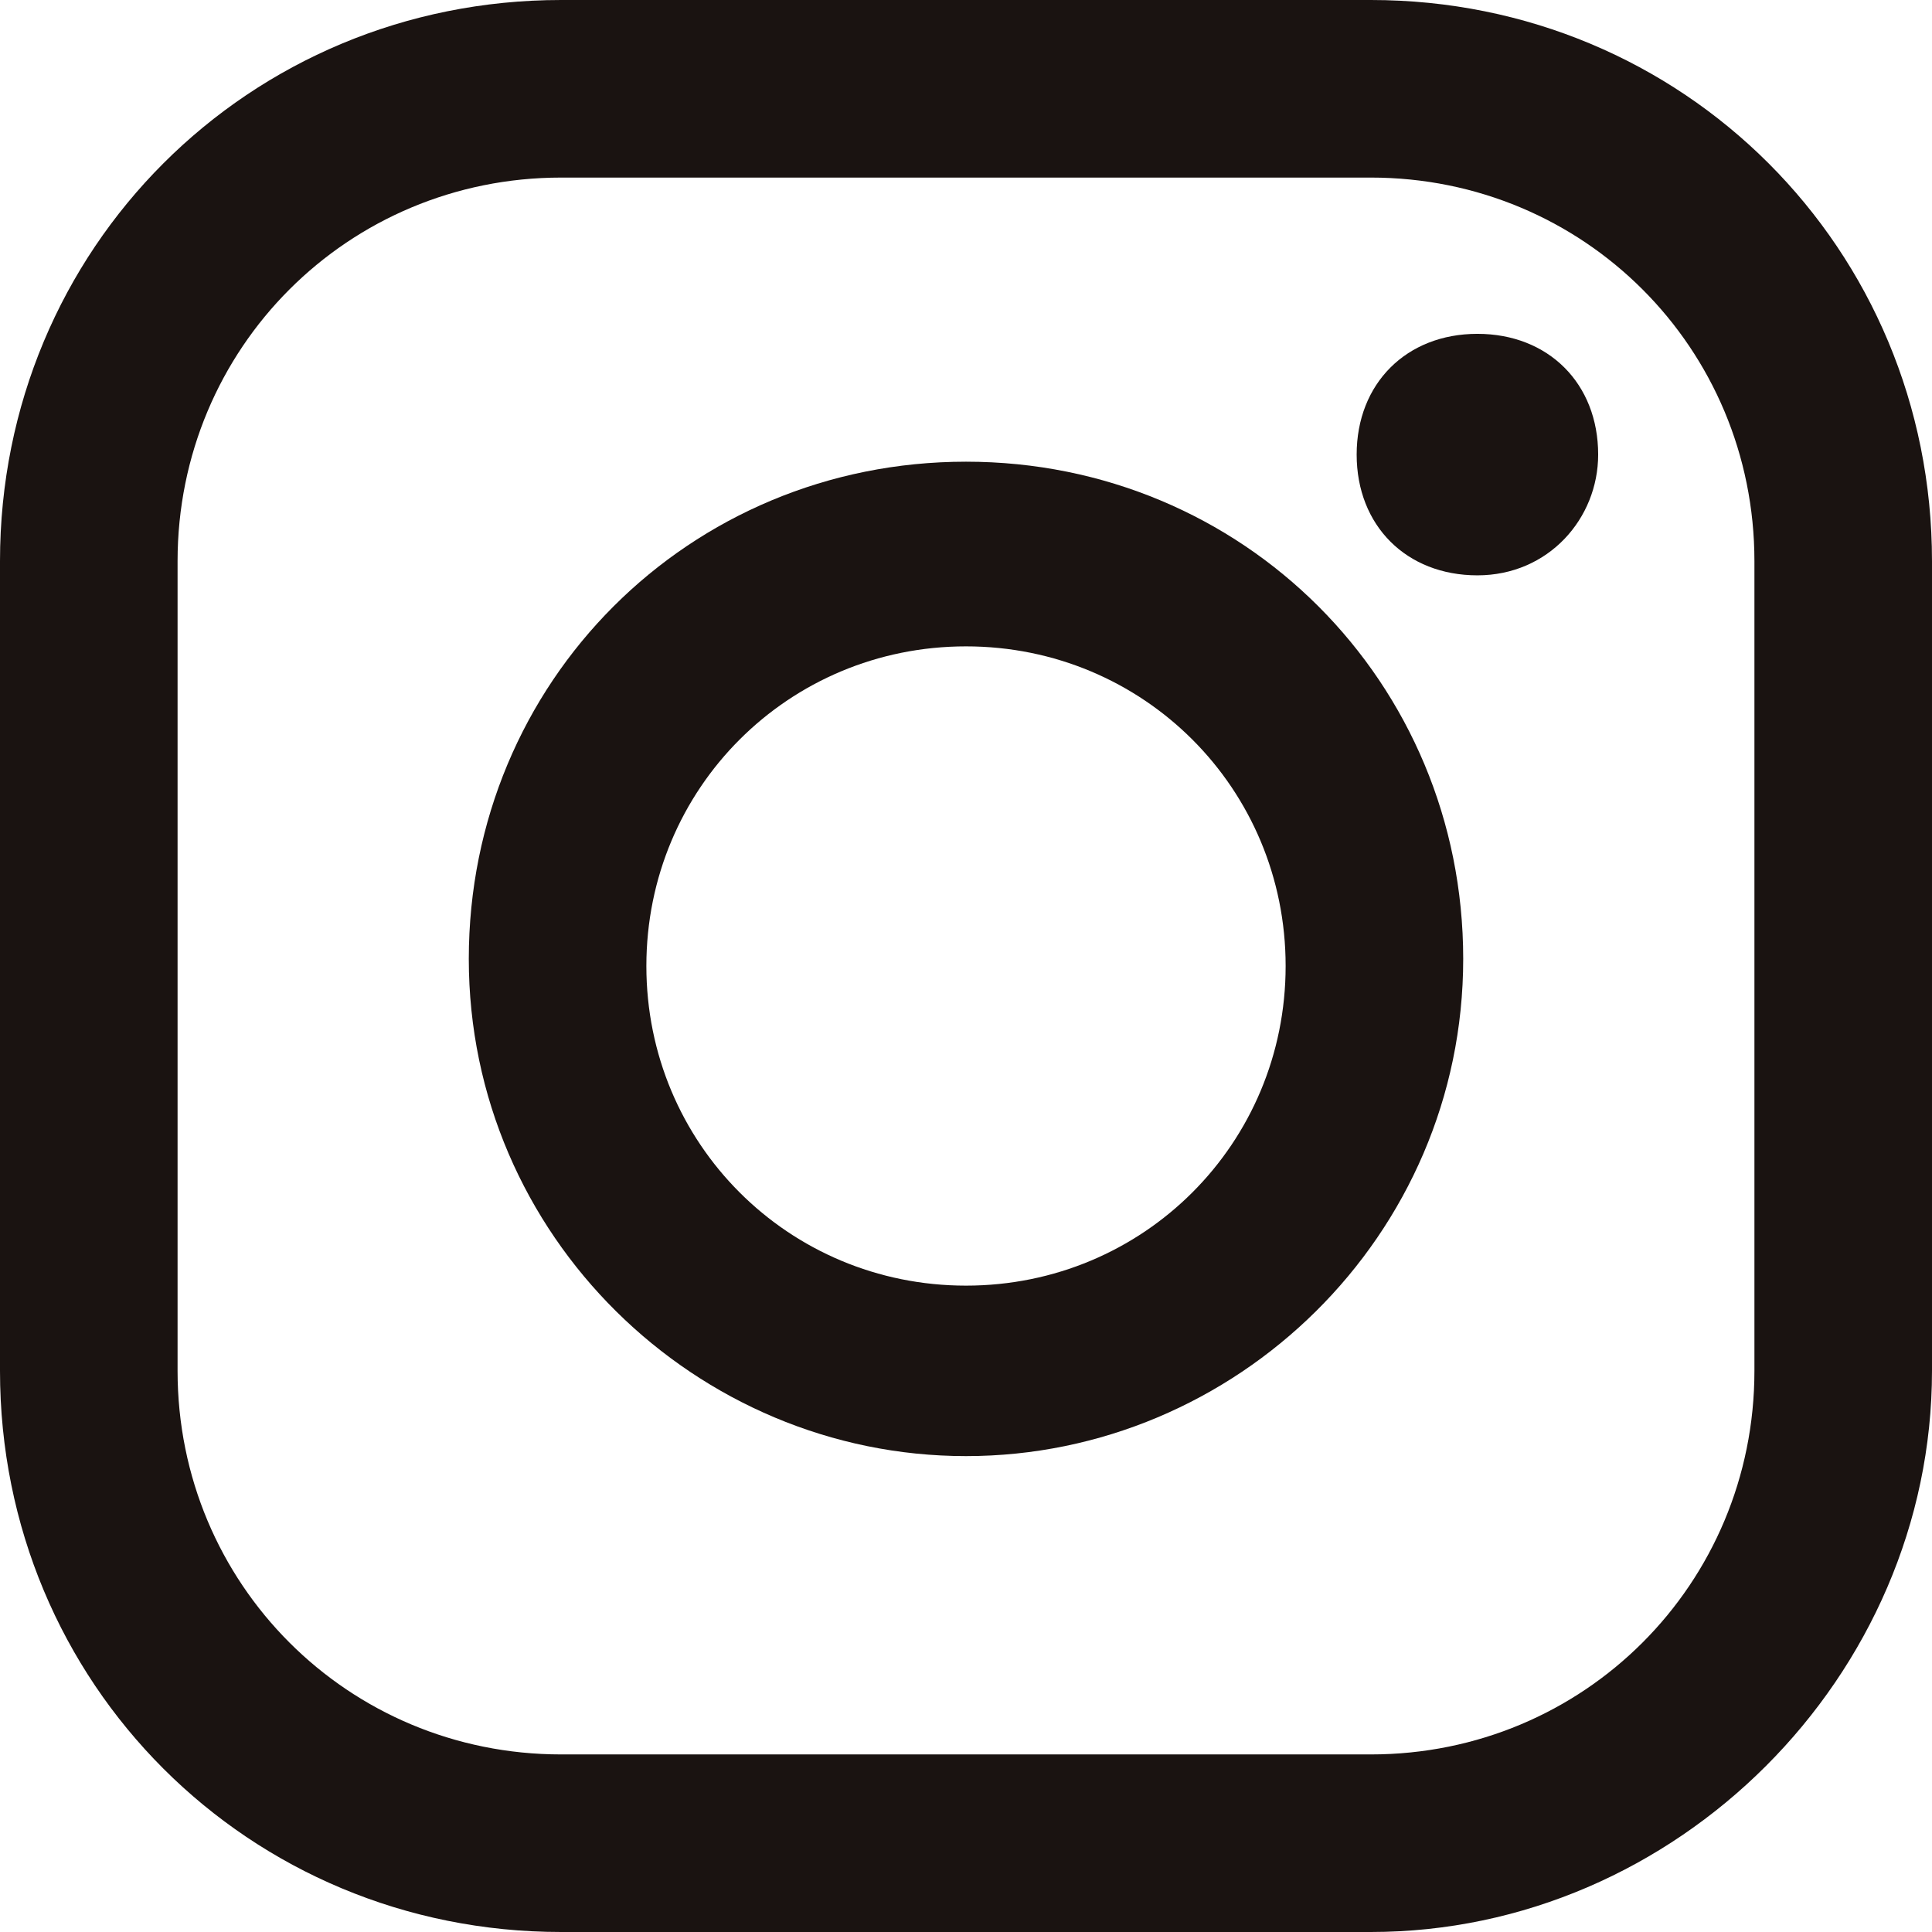<?xml version="1.0" encoding="utf-8"?>
<!-- Generator: Adobe Illustrator 28.3.0, SVG Export Plug-In . SVG Version: 6.00 Build 0)  -->
<svg version="1.1" id="レイヤー_1" xmlns="http://www.w3.org/2000/svg" xmlns:xlink="http://www.w3.org/1999/xlink" x="0px"
	 y="0px" viewBox="0 0 27.2 27.2" style="enable-background:new 0 0 27.2 27.2;" xml:space="preserve">
<style type="text/css">
	.st0{fill:#1A1311;}
</style>
<path class="st0" d="M19.3,27.2H7.9c-4.4,0-7.9-3.5-7.9-7.9V7.9C0,3.5,3.5,0,7.9,0h11.4c4.4,0,7.9,3.5,7.9,7.9v11.4
	C27.2,23.6,23.6,27.2,19.3,27.2z M7.9,2.5c-3,0-5.4,2.4-5.4,5.4v11.4c0,3,2.4,5.4,5.4,5.4h11.4c3,0,5.4-2.4,5.4-5.4V7.9
	c0-3-2.4-5.4-5.4-5.4H7.9z"/>
<path class="st0" d="M13.6,20.5c-3.8,0-7-3.1-7-7s3.1-7,7-7s7,3.1,7,7S17.4,20.5,13.6,20.5z M13.6,9.1c-2.5,0-4.5,2-4.5,4.5
	s2,4.5,4.5,4.5s4.5-2,4.5-4.5S16.1,9.1,13.6,9.1z"/>
<path class="st0" d="M22.5,6.4c0,0.9-0.7,1.7-1.7,1.7s-1.7-0.7-1.7-1.7s0.7-1.7,1.7-1.7S22.5,5.4,22.5,6.4z"/>
</svg>
